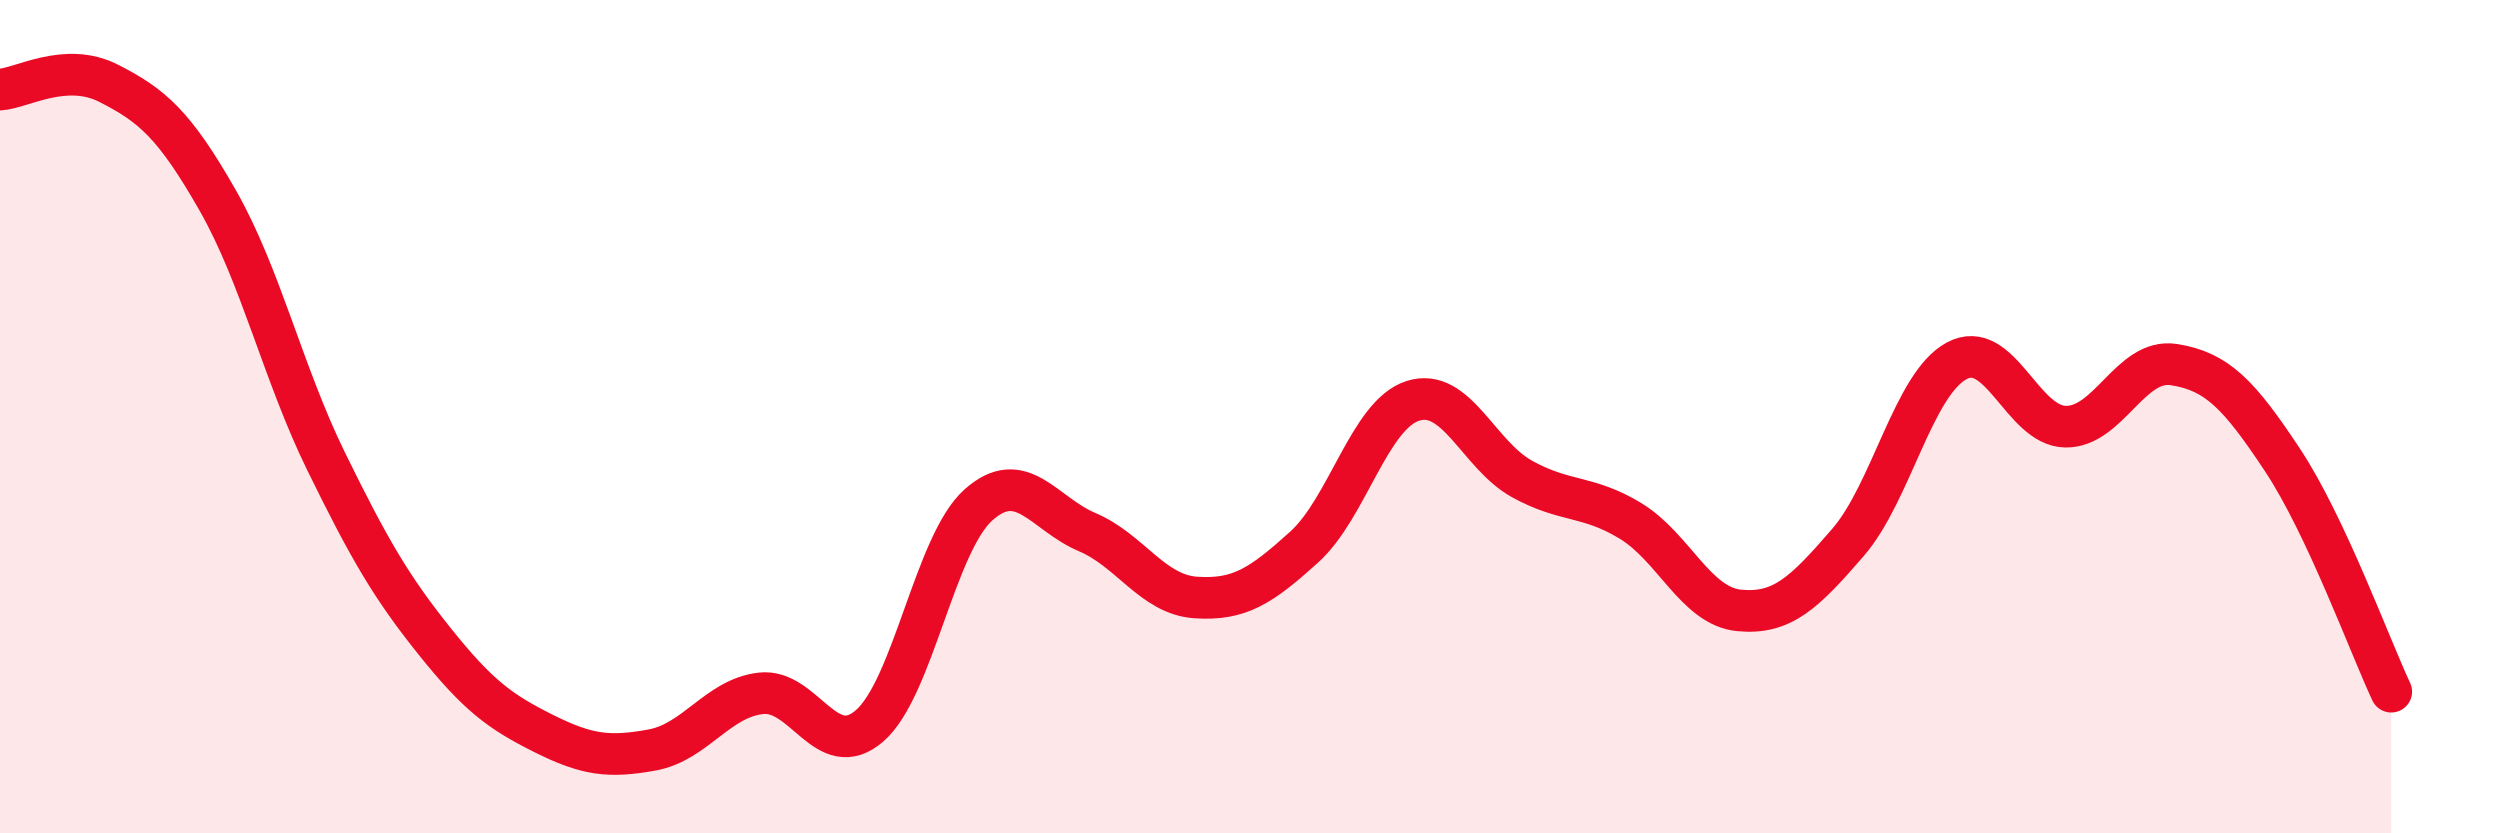 
    <svg width="60" height="20" viewBox="0 0 60 20" xmlns="http://www.w3.org/2000/svg">
      <path
        d="M 0,2.15 C 0.52,2.12 1.57,1.47 2.61,2 C 3.65,2.53 4.18,2.98 5.22,4.8 C 6.26,6.62 6.79,8.96 7.83,11.08 C 8.87,13.2 9.39,14.09 10.43,15.39 C 11.47,16.69 12,17.08 13.04,17.6 C 14.08,18.12 14.61,18.19 15.65,18 C 16.69,17.81 17.22,16.76 18.26,16.64 C 19.3,16.52 19.83,18.32 20.87,17.42 C 21.91,16.52 22.44,13.05 23.48,12.12 C 24.52,11.19 25.05,12.33 26.09,12.77 C 27.13,13.21 27.66,14.27 28.7,14.34 C 29.74,14.41 30.26,14.07 31.3,13.13 C 32.34,12.19 32.87,9.95 33.91,9.62 C 34.95,9.29 35.48,10.91 36.52,11.49 C 37.56,12.07 38.09,11.87 39.13,12.5 C 40.17,13.13 40.7,14.55 41.74,14.65 C 42.78,14.75 43.31,14.22 44.35,13.02 C 45.39,11.82 45.92,9.22 46.96,8.66 C 48,8.1 48.53,10.22 49.57,10.24 C 50.61,10.26 51.13,8.59 52.17,8.75 C 53.21,8.91 53.74,9.47 54.78,11.04 C 55.82,12.61 56.87,15.49 57.39,16.6L57.39 20L0 20Z"
        fill="#EB0A25"
        opacity="0.1"
        stroke-linecap="round"
        stroke-linejoin="round"
      />
      <path
        d="M 0,2.15 C 0.52,2.12 1.57,1.47 2.61,2 C 3.65,2.53 4.18,2.98 5.22,4.8 C 6.26,6.62 6.79,8.96 7.83,11.08 C 8.87,13.2 9.39,14.09 10.43,15.39 C 11.47,16.69 12,17.08 13.04,17.6 C 14.08,18.12 14.61,18.19 15.65,18 C 16.69,17.81 17.22,16.76 18.26,16.64 C 19.3,16.52 19.83,18.32 20.87,17.42 C 21.91,16.52 22.44,13.05 23.48,12.12 C 24.52,11.19 25.05,12.33 26.09,12.77 C 27.13,13.21 27.66,14.27 28.7,14.34 C 29.74,14.41 30.26,14.07 31.3,13.13 C 32.34,12.19 32.87,9.95 33.91,9.62 C 34.95,9.29 35.48,10.91 36.52,11.49 C 37.56,12.07 38.09,11.87 39.13,12.5 C 40.17,13.13 40.7,14.55 41.74,14.65 C 42.78,14.75 43.31,14.22 44.35,13.02 C 45.39,11.82 45.92,9.22 46.96,8.66 C 48,8.1 48.53,10.22 49.57,10.24 C 50.61,10.26 51.13,8.59 52.17,8.75 C 53.21,8.91 53.74,9.47 54.78,11.04 C 55.82,12.61 56.87,15.49 57.39,16.6"
        stroke="#EB0A25"
        stroke-width="1"
        fill="none"
        stroke-linecap="round"
        stroke-linejoin="round"
      />
    </svg>
  